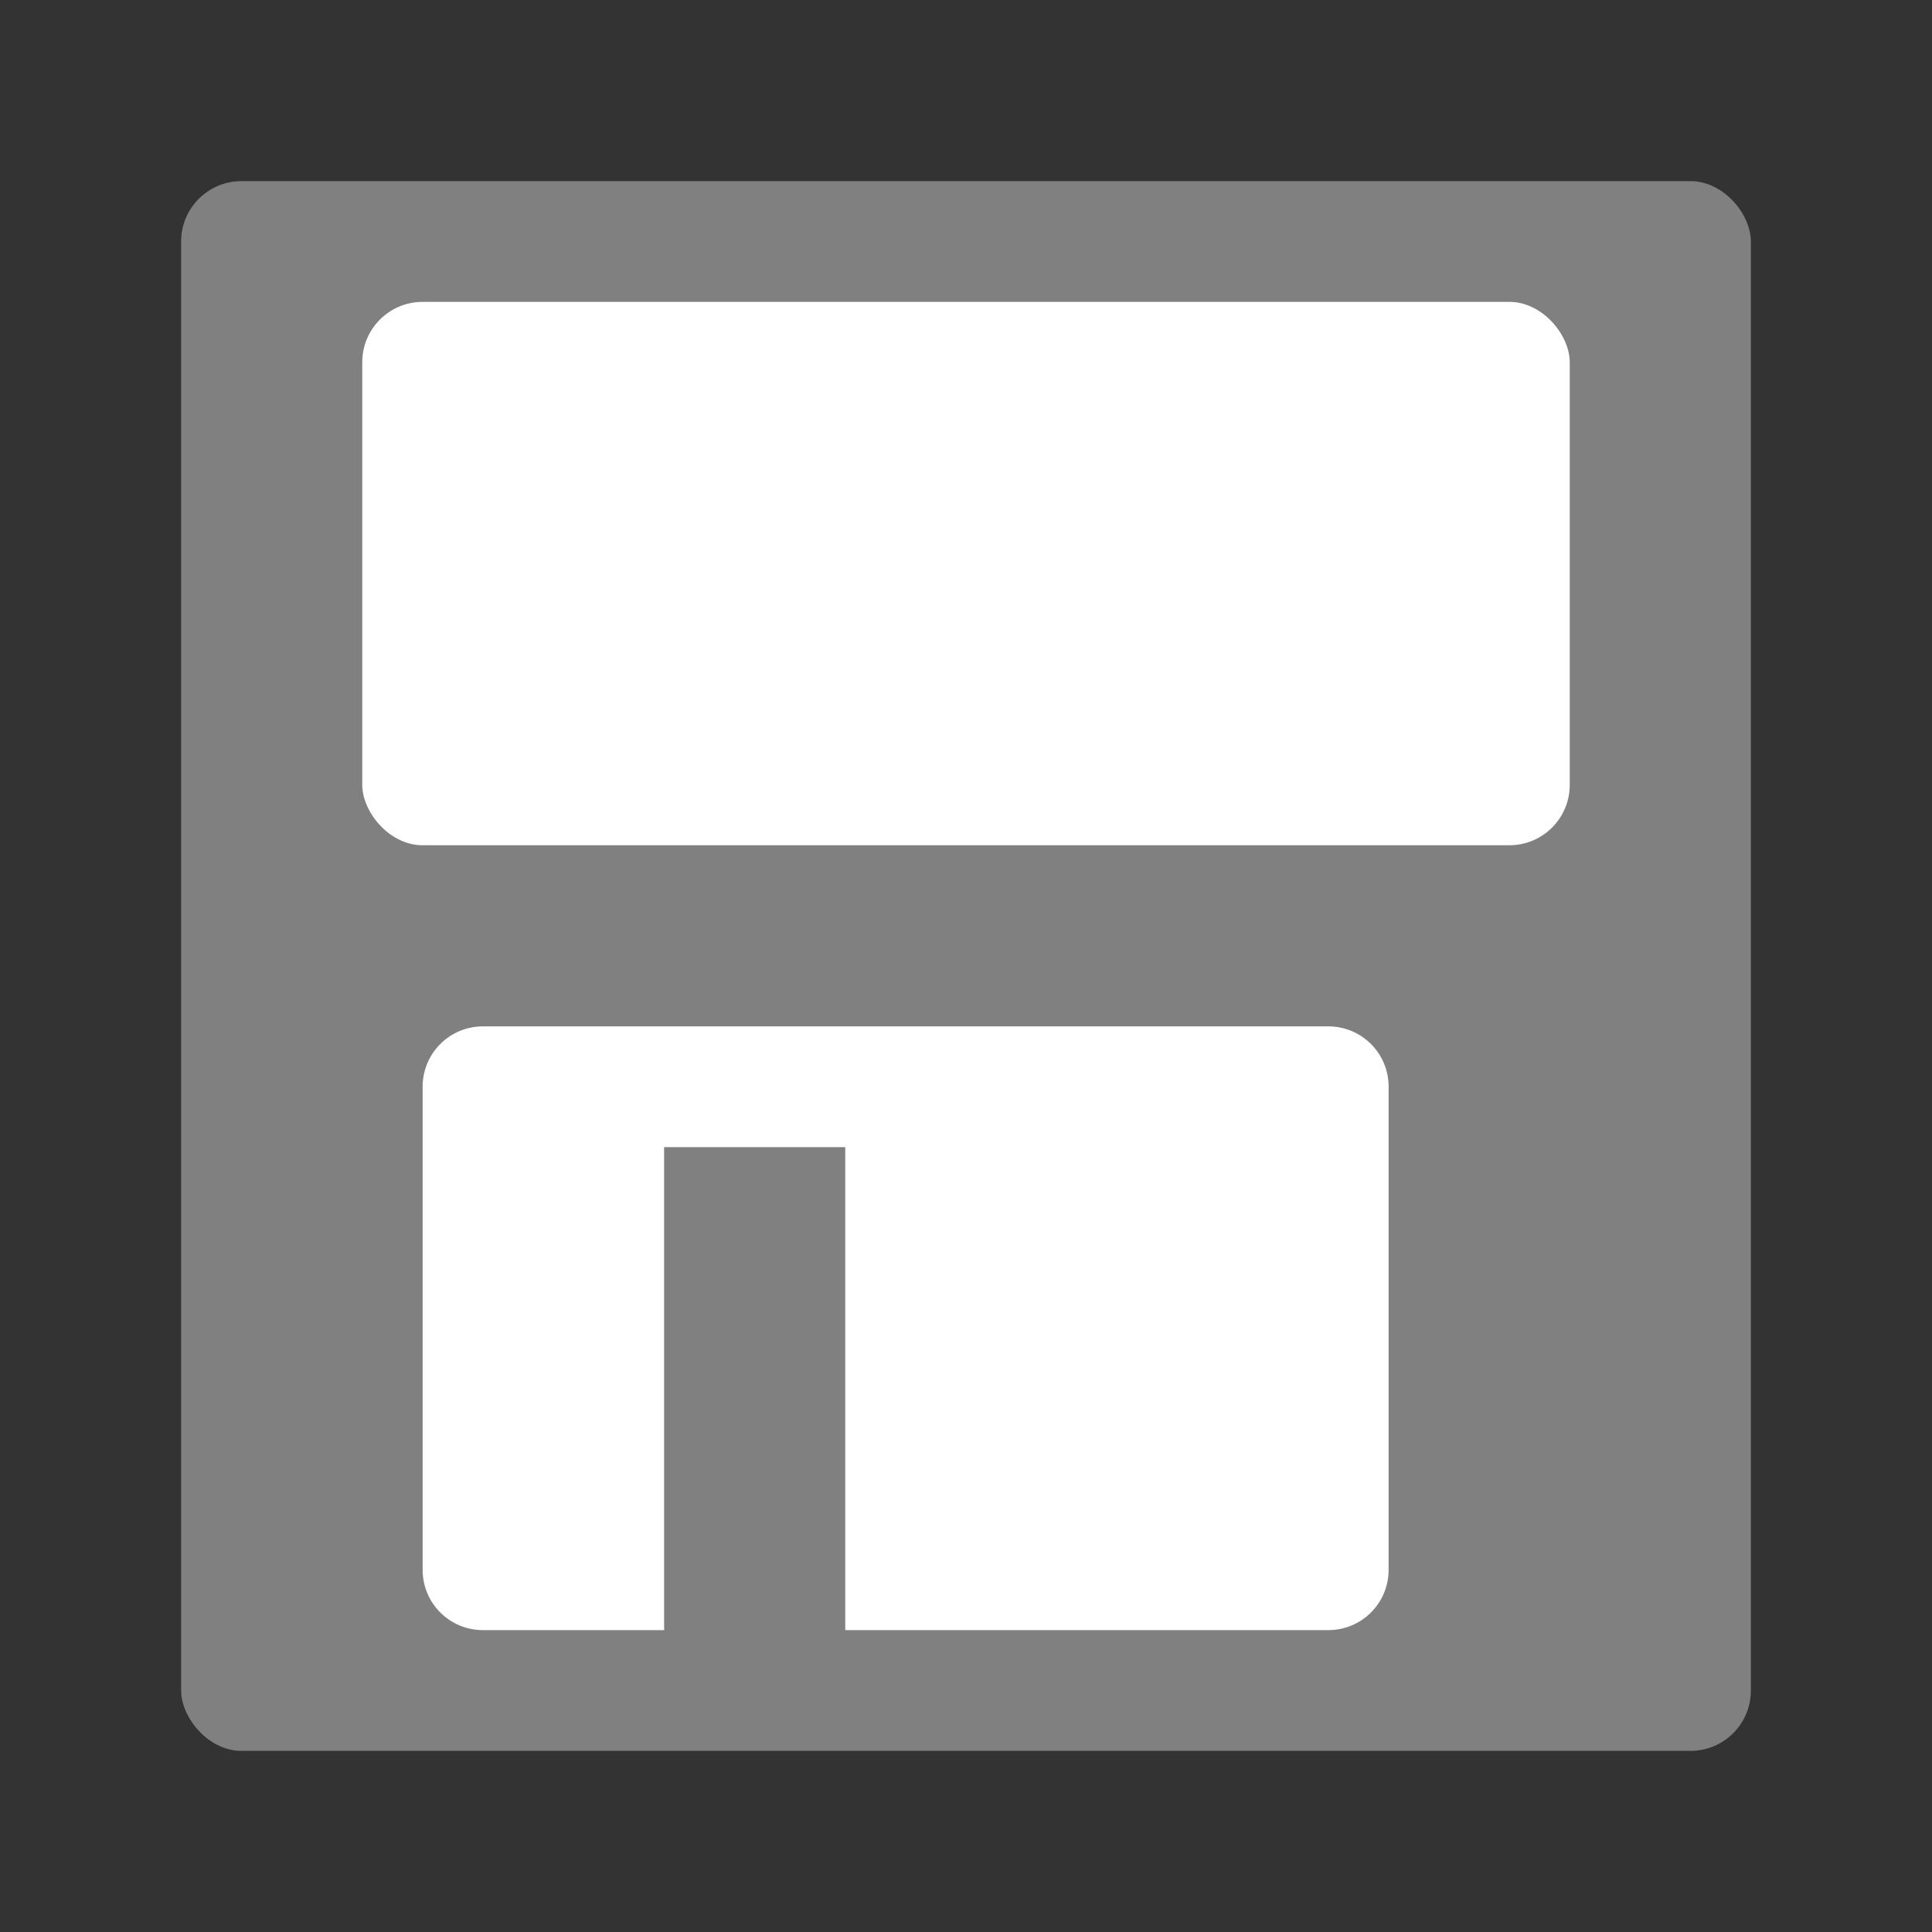 <svg viewBox="0 0 32 32" xmlns="http://www.w3.org/2000/svg"><rect x="0" y="0" width="32" height="32" fill="#333333" stroke="none"/><rect fill="#808080" height="26" ry="1" width="26" x="3" y="3"/><path d="m8 17c-.554 0-1 .446-1 1v8c0 .554.446 1 1 1h3v-8h3v8h8c .554 0 1-.446 1-1v-8c0-.554-.446-1-1-1z" fill="#fff"/><rect fill="#fff" height="9" ry="1" width="20" x="6" y="5"/></svg>